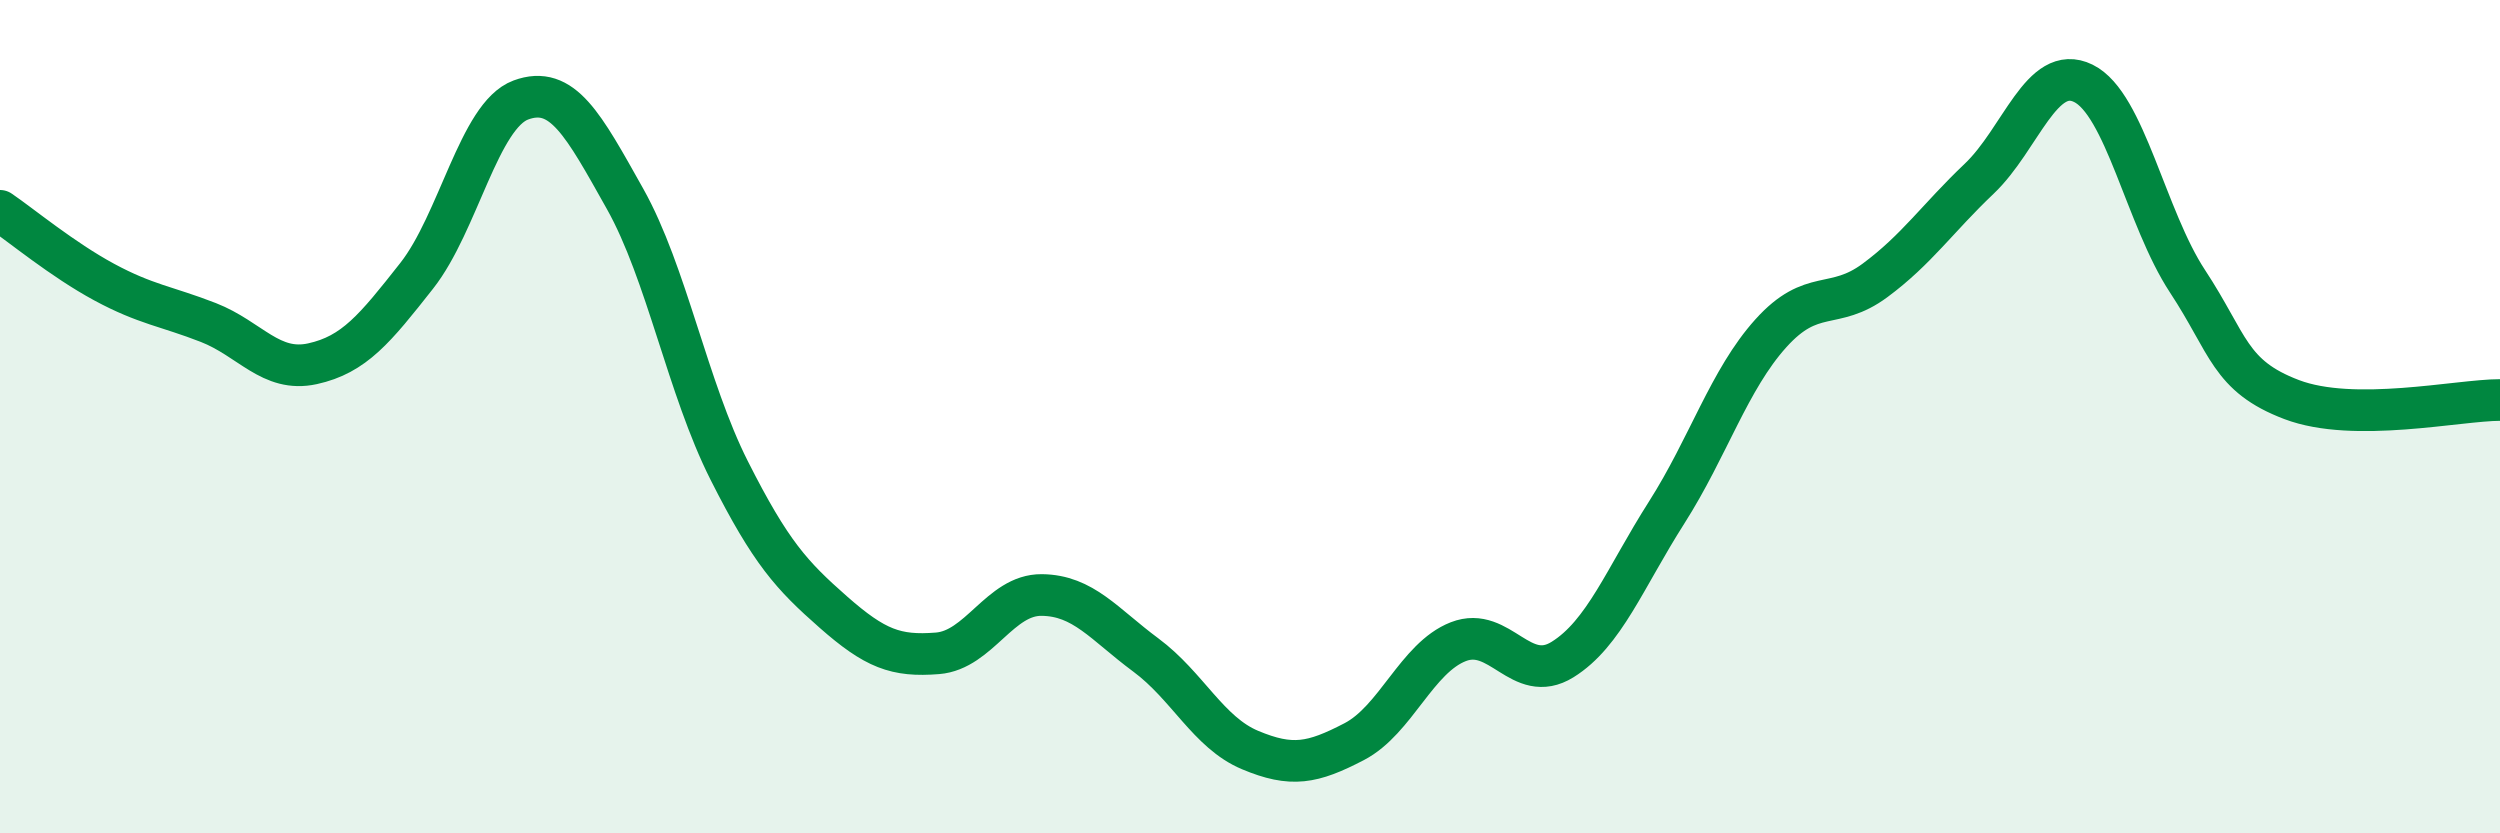 
    <svg width="60" height="20" viewBox="0 0 60 20" xmlns="http://www.w3.org/2000/svg">
      <path
        d="M 0,5.06 C 0.5,5.4 1.5,6.23 2.5,6.77 C 3.5,7.31 4,7.35 5,7.74 C 6,8.13 6.5,8.95 7.5,8.73 C 8.5,8.51 9,7.89 10,6.62 C 11,5.35 11.5,2.77 12.5,2.4 C 13.5,2.03 14,2.99 15,4.77 C 16,6.55 16.5,9.31 17.5,11.29 C 18.5,13.27 19,13.81 20,14.69 C 21,15.57 21.5,15.76 22.5,15.68 C 23.5,15.6 24,14.27 25,14.28 C 26,14.29 26.5,14.98 27.5,15.72 C 28.5,16.46 29,17.58 30,18 C 31,18.42 31.5,18.32 32.5,17.8 C 33.5,17.28 34,15.79 35,15.4 C 36,15.01 36.5,16.45 37.5,15.83 C 38.5,15.21 39,13.87 40,12.3 C 41,10.73 41.5,9.11 42.5,8 C 43.5,6.89 44,7.47 45,6.73 C 46,5.99 46.5,5.24 47.5,4.29 C 48.5,3.34 49,1.51 50,2 C 51,2.49 51.5,5.23 52.5,6.75 C 53.5,8.27 53.5,9.02 55,9.59 C 56.5,10.16 59,9.6 60,9.6L60 20L0 20Z"
        fill="#008740"
        opacity="0.1"
        stroke-linecap="round"
        stroke-linejoin="round"
      />
      <path
        d="M 0,5.06 C 0.5,5.4 1.5,6.23 2.5,6.77 C 3.5,7.31 4,7.35 5,7.74 C 6,8.13 6.5,8.95 7.5,8.73 C 8.5,8.51 9,7.89 10,6.62 C 11,5.35 11.5,2.77 12.5,2.4 C 13.5,2.03 14,2.99 15,4.77 C 16,6.55 16.5,9.31 17.5,11.29 C 18.5,13.27 19,13.81 20,14.69 C 21,15.57 21.5,15.76 22.5,15.68 C 23.5,15.6 24,14.27 25,14.28 C 26,14.29 26.5,14.98 27.5,15.72 C 28.5,16.46 29,17.58 30,18 C 31,18.42 31.5,18.32 32.5,17.8 C 33.5,17.28 34,15.79 35,15.4 C 36,15.01 36.5,16.45 37.5,15.83 C 38.5,15.21 39,13.87 40,12.3 C 41,10.73 41.5,9.11 42.5,8 C 43.5,6.89 44,7.47 45,6.73 C 46,5.99 46.5,5.24 47.5,4.29 C 48.5,3.34 49,1.51 50,2 C 51,2.49 51.5,5.23 52.5,6.75 C 53.5,8.27 53.5,9.02 55,9.59 C 56.5,10.16 59,9.6 60,9.6"
        stroke="#008740"
        stroke-width="1"
        fill="none"
        stroke-linecap="round"
        stroke-linejoin="round"
      />
    </svg>
  
